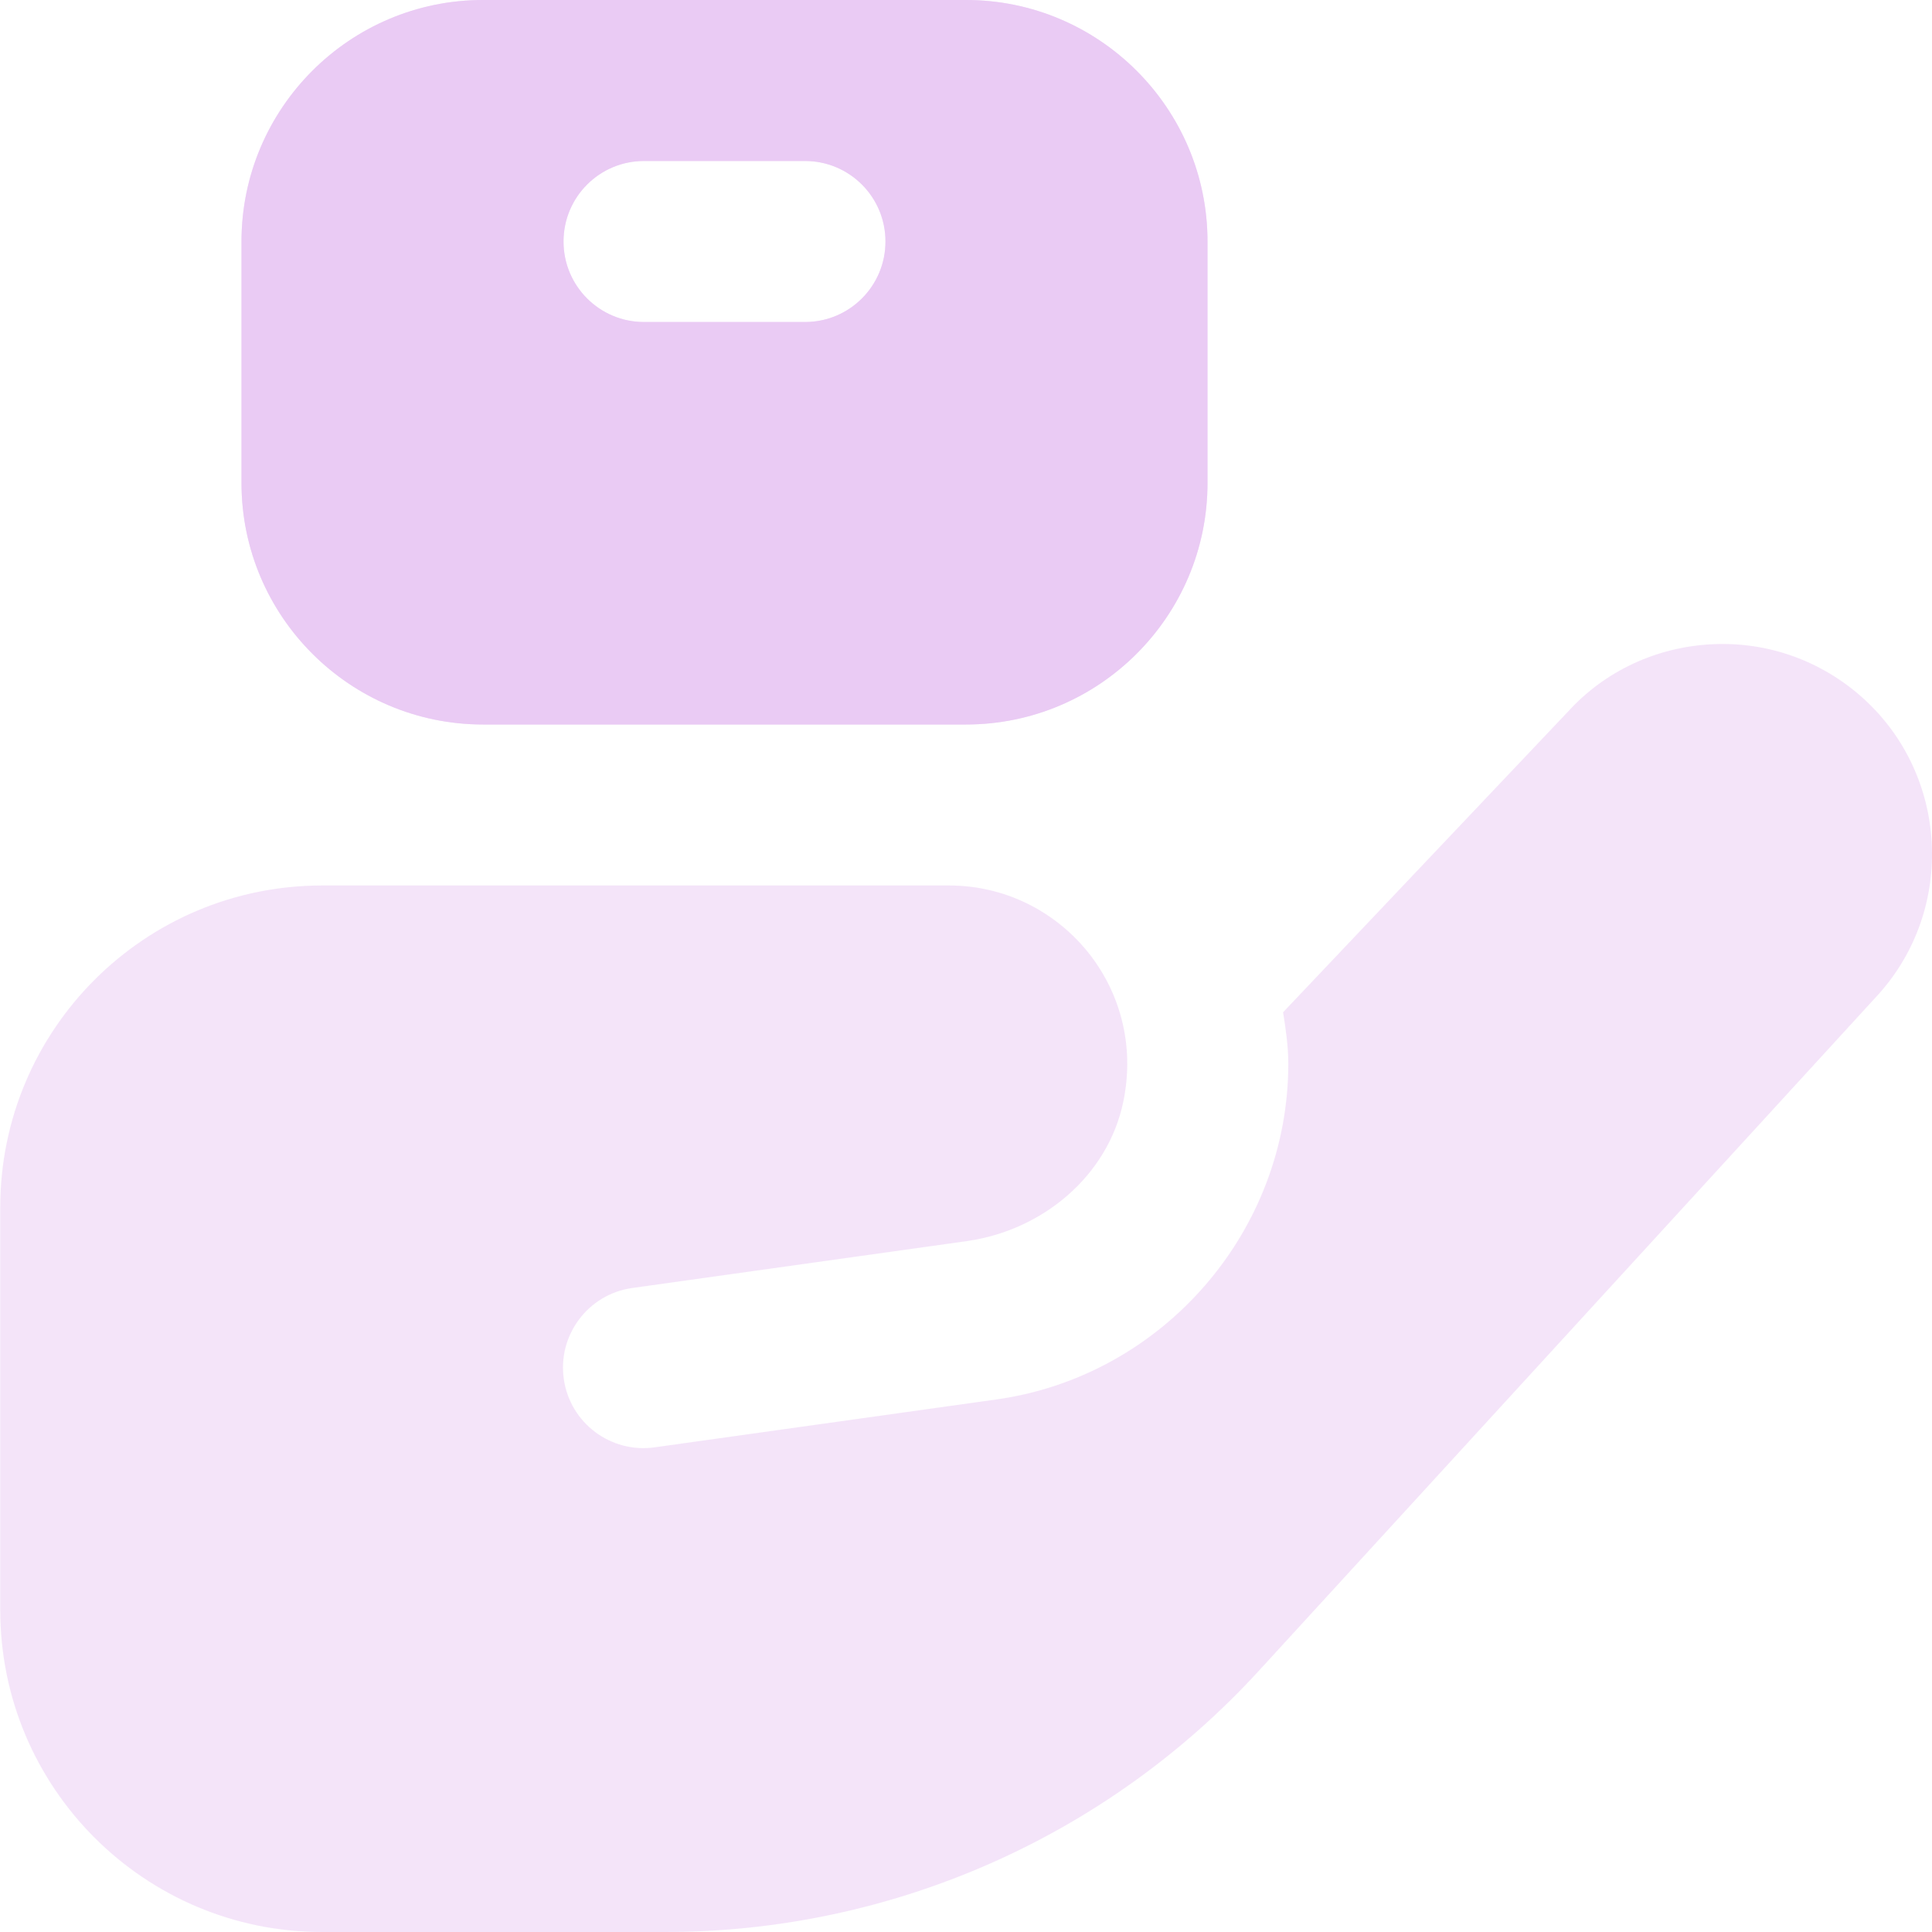 <svg width="40" height="40" viewBox="0 0 40 40" fill="none" xmlns="http://www.w3.org/2000/svg">
<g clip-path="url(#clip0_8268_4438)">
<path opacity="0.5" d="M20 0H10C7.243 0 5 2.243 5 5V10C5 12.757 7.243 15 10 15H20C22.756 15 25 12.757 25 10V5C25 2.243 22.756 0 20 0ZM16.666 6.667H13.333C12.413 6.667 11.667 5.922 11.667 5C11.667 4.078 12.413 3.333 13.333 3.333H16.666C17.587 3.333 18.333 4.078 18.333 5C18.333 5.922 17.587 6.667 16.666 6.667ZM38.902 20.575L26.065 34.59C22.908 38.037 18.448 40 13.775 40H6.672C2.99 40 0.005 37.015 0.005 33.333V25C0.005 21.318 2.99 18.333 6.672 18.333H19.65C21.94 18.333 23.75 20.433 23.257 22.808C22.937 24.352 21.583 25.472 20.023 25.695L13.087 26.667C12.175 26.797 11.542 27.642 11.673 28.552C11.803 29.463 12.648 30.095 13.558 29.965L20.645 28.972C24.082 28.482 26.673 25.493 26.673 22.022C26.673 21.657 26.62 21.307 26.565 20.958L32.467 14.73C33.225 13.897 34.295 13.392 35.457 13.338C36.61 13.282 37.728 13.687 38.587 14.468C40.34 16.065 40.483 18.803 38.902 20.575Z" fill="#EACBF4"/>
<path d="M20 0H10C7.243 0 5 2.243 5 5V10C5 12.757 7.243 15 10 15H20C22.757 15 25 12.757 25 10V5C25 2.243 22.757 0 20 0ZM16.667 6.667H13.333C12.413 6.667 11.667 5.922 11.667 5C11.667 4.078 12.413 3.333 13.333 3.333H16.667C17.587 3.333 18.333 4.078 18.333 5C18.333 5.922 17.587 6.667 16.667 6.667Z" fill="#EACBF4"/>
</g>
<defs>
<clipPath id="clip0_8268_4438">
<rect width="40" height="40" fill="white"/>
</clipPath>
</defs>
</svg>
